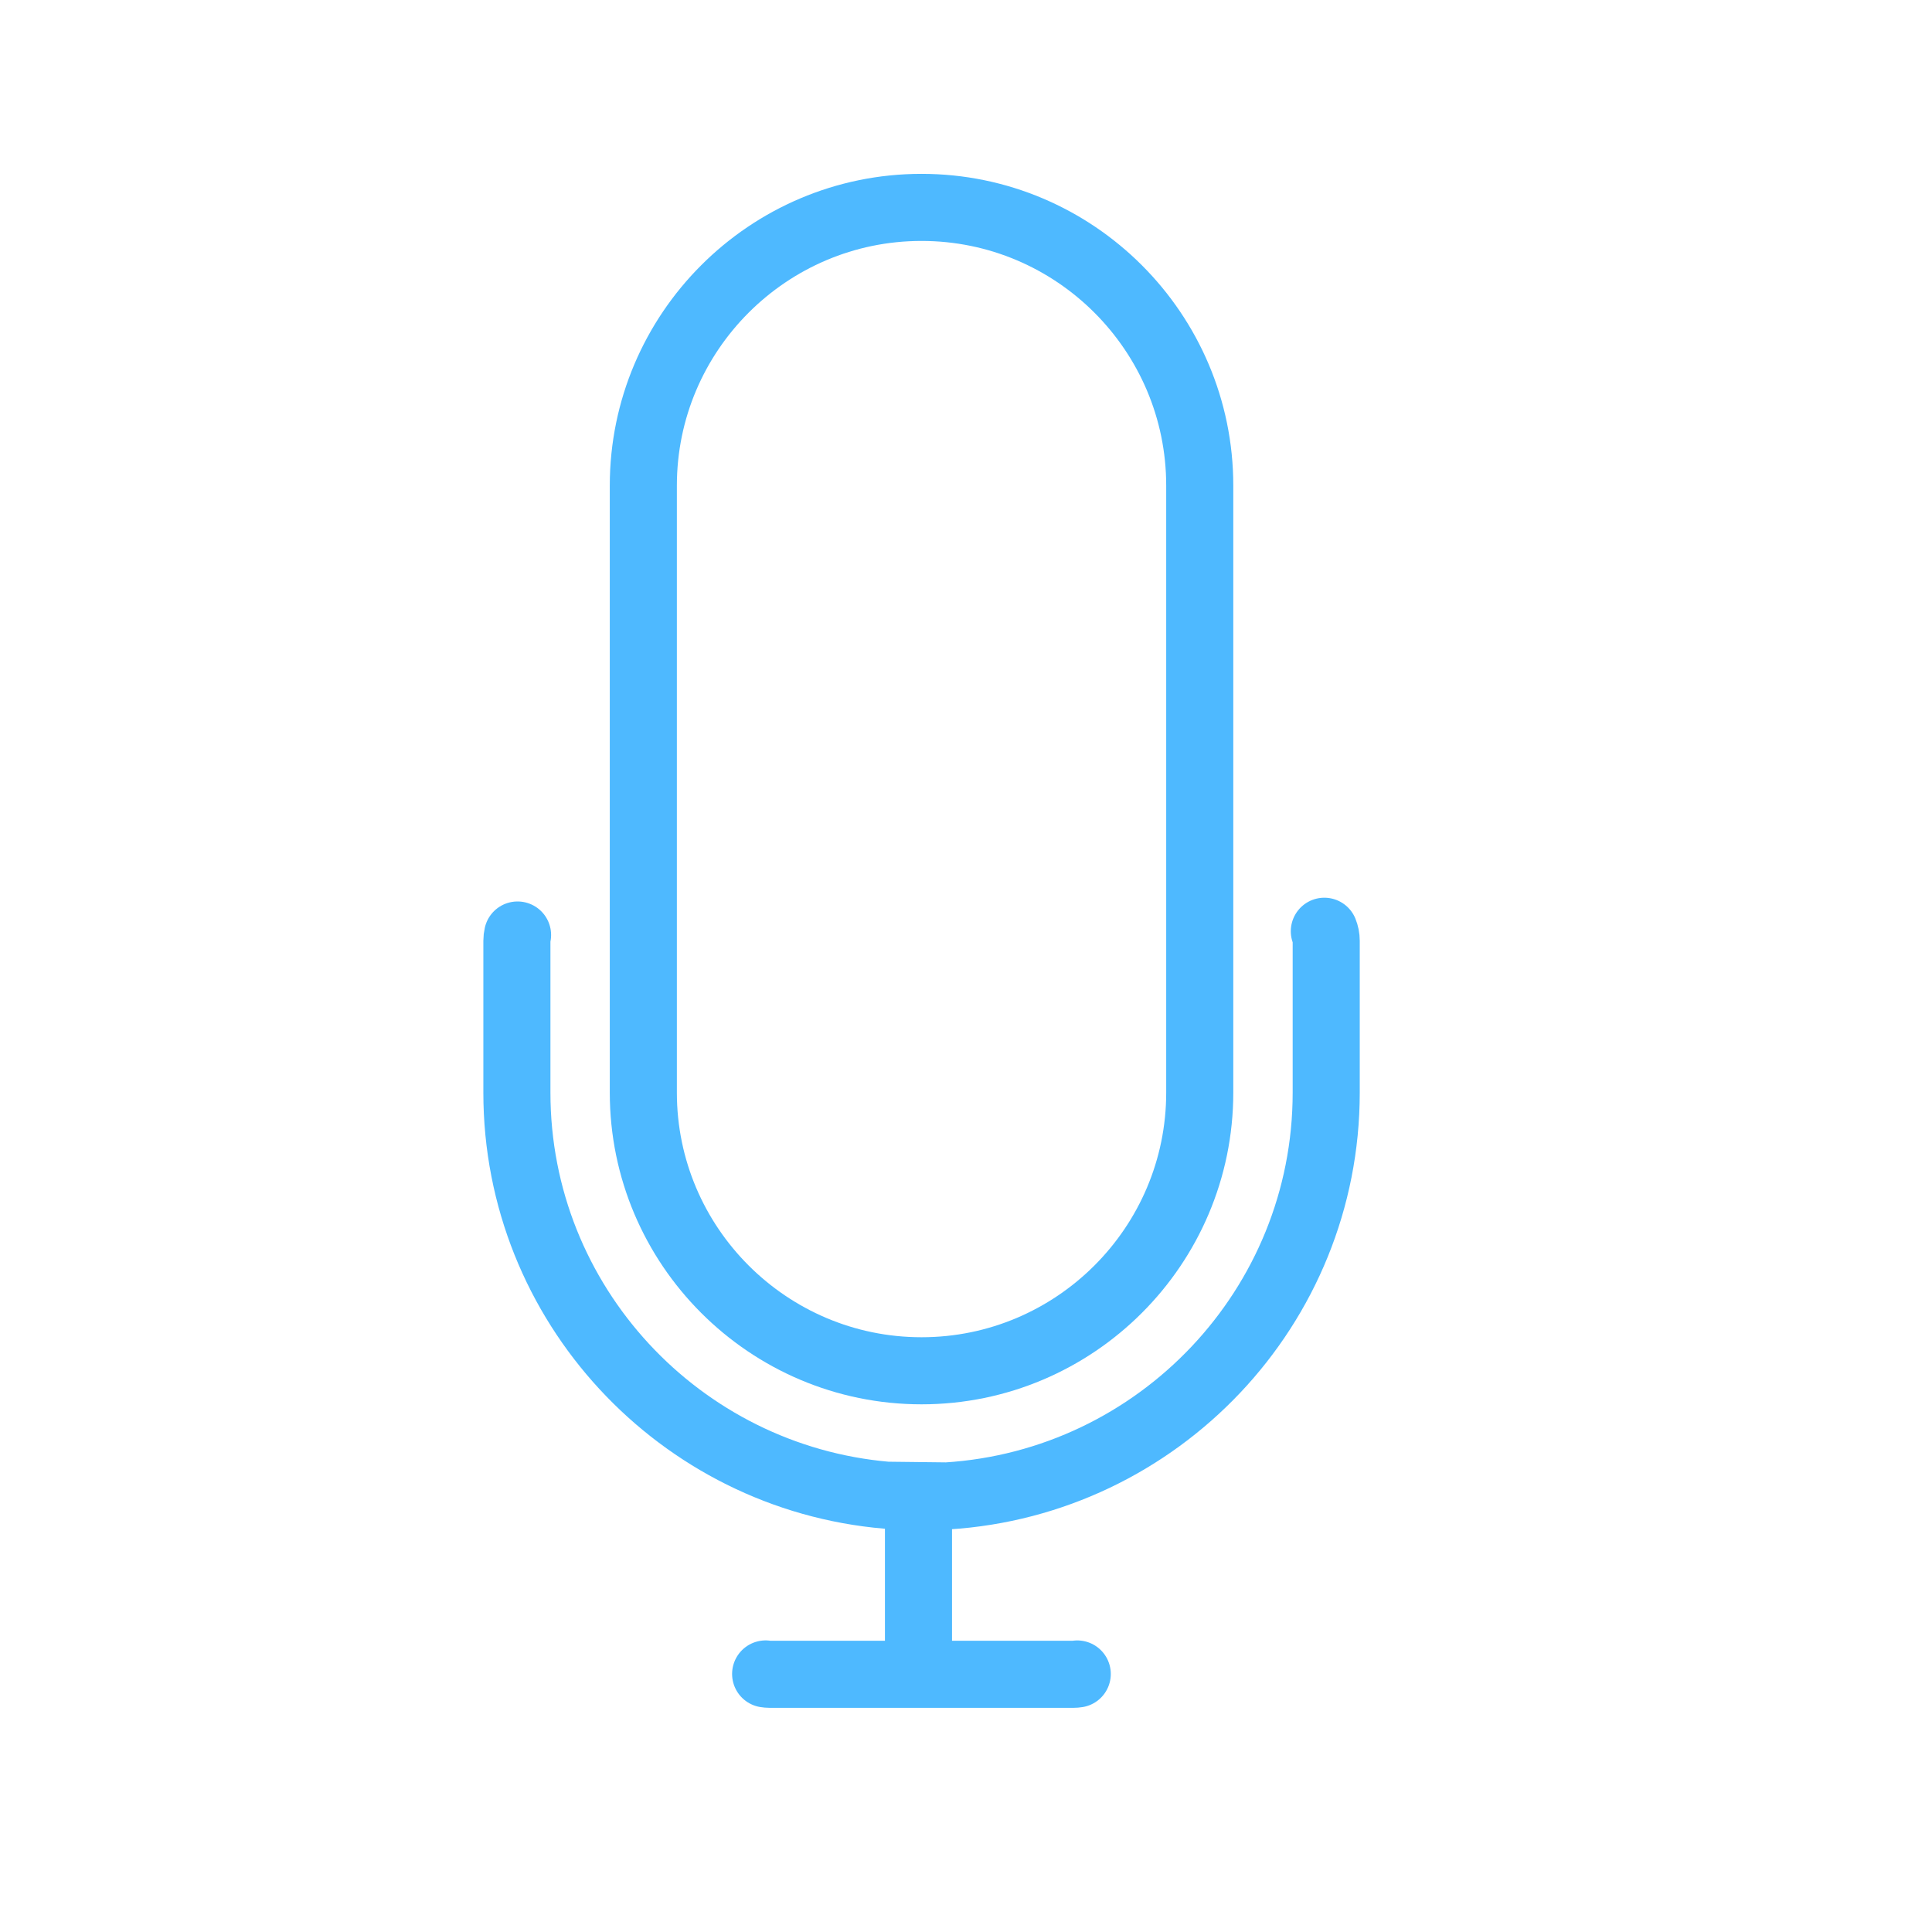 <?xml version="1.0" encoding="utf-8"?>
<!-- Generator: Adobe Illustrator 17.0.0, SVG Export Plug-In . SVG Version: 6.00 Build 0)  -->
<!DOCTYPE svg PUBLIC "-//W3C//DTD SVG 1.1//EN" "http://www.w3.org/Graphics/SVG/1.1/DTD/svg11.dtd">
<svg version="1.1" id="Layer_1" xmlns="http://www.w3.org/2000/svg" xmlns:xlink="http://www.w3.org/1999/xlink" x="0px" y="0px"
	 width="72px" height="72px" viewBox="0 0 72 72" enable-background="new 0 0 72 72" xml:space="preserve">
<path fill="none" stroke="#4EB9FF" stroke-width="2.5" stroke-linecap="round" stroke-linejoin="round" stroke-miterlimit="10" d="
	M28.533,62.383c0.05,0.008,0.102,0.013,0.155,0.013h11.31c0.05,0,0.1-0.004,0.148-0.012"/>
<path fill="none" stroke="#4EB9FF" stroke-width="2.5" stroke-miterlimit="10" d="M34.229,55.737c0,2.036,0,5.699,0,6.646"/>
<path fill="none" stroke="#4EB9FF" stroke-width="2.5" stroke-linecap="round" stroke-miterlimit="10" d="M19.288,34.845
	c-0.016,0.07-0.025,0.142-0.025,0.217v5.655c0,7.876,6.074,14.344,13.782,15.006l2.243,0.026
	c7.875-0.491,14.136-7.036,14.136-15.032v-5.655c0-0.126-0.025-0.247-0.07-0.357"/>
<path fill="none" stroke="#4EB9FF" stroke-width="2.5" stroke-miterlimit="10" d="M34.343,51.085
	c5.716,0,10.368-4.651,10.368-10.368v-22.62c0-5.716-4.651-10.368-10.368-10.368S23.975,12.38,23.975,18.097v22.621
	C23.975,46.434,28.627,51.085,34.343,51.085z"/>
</svg>

